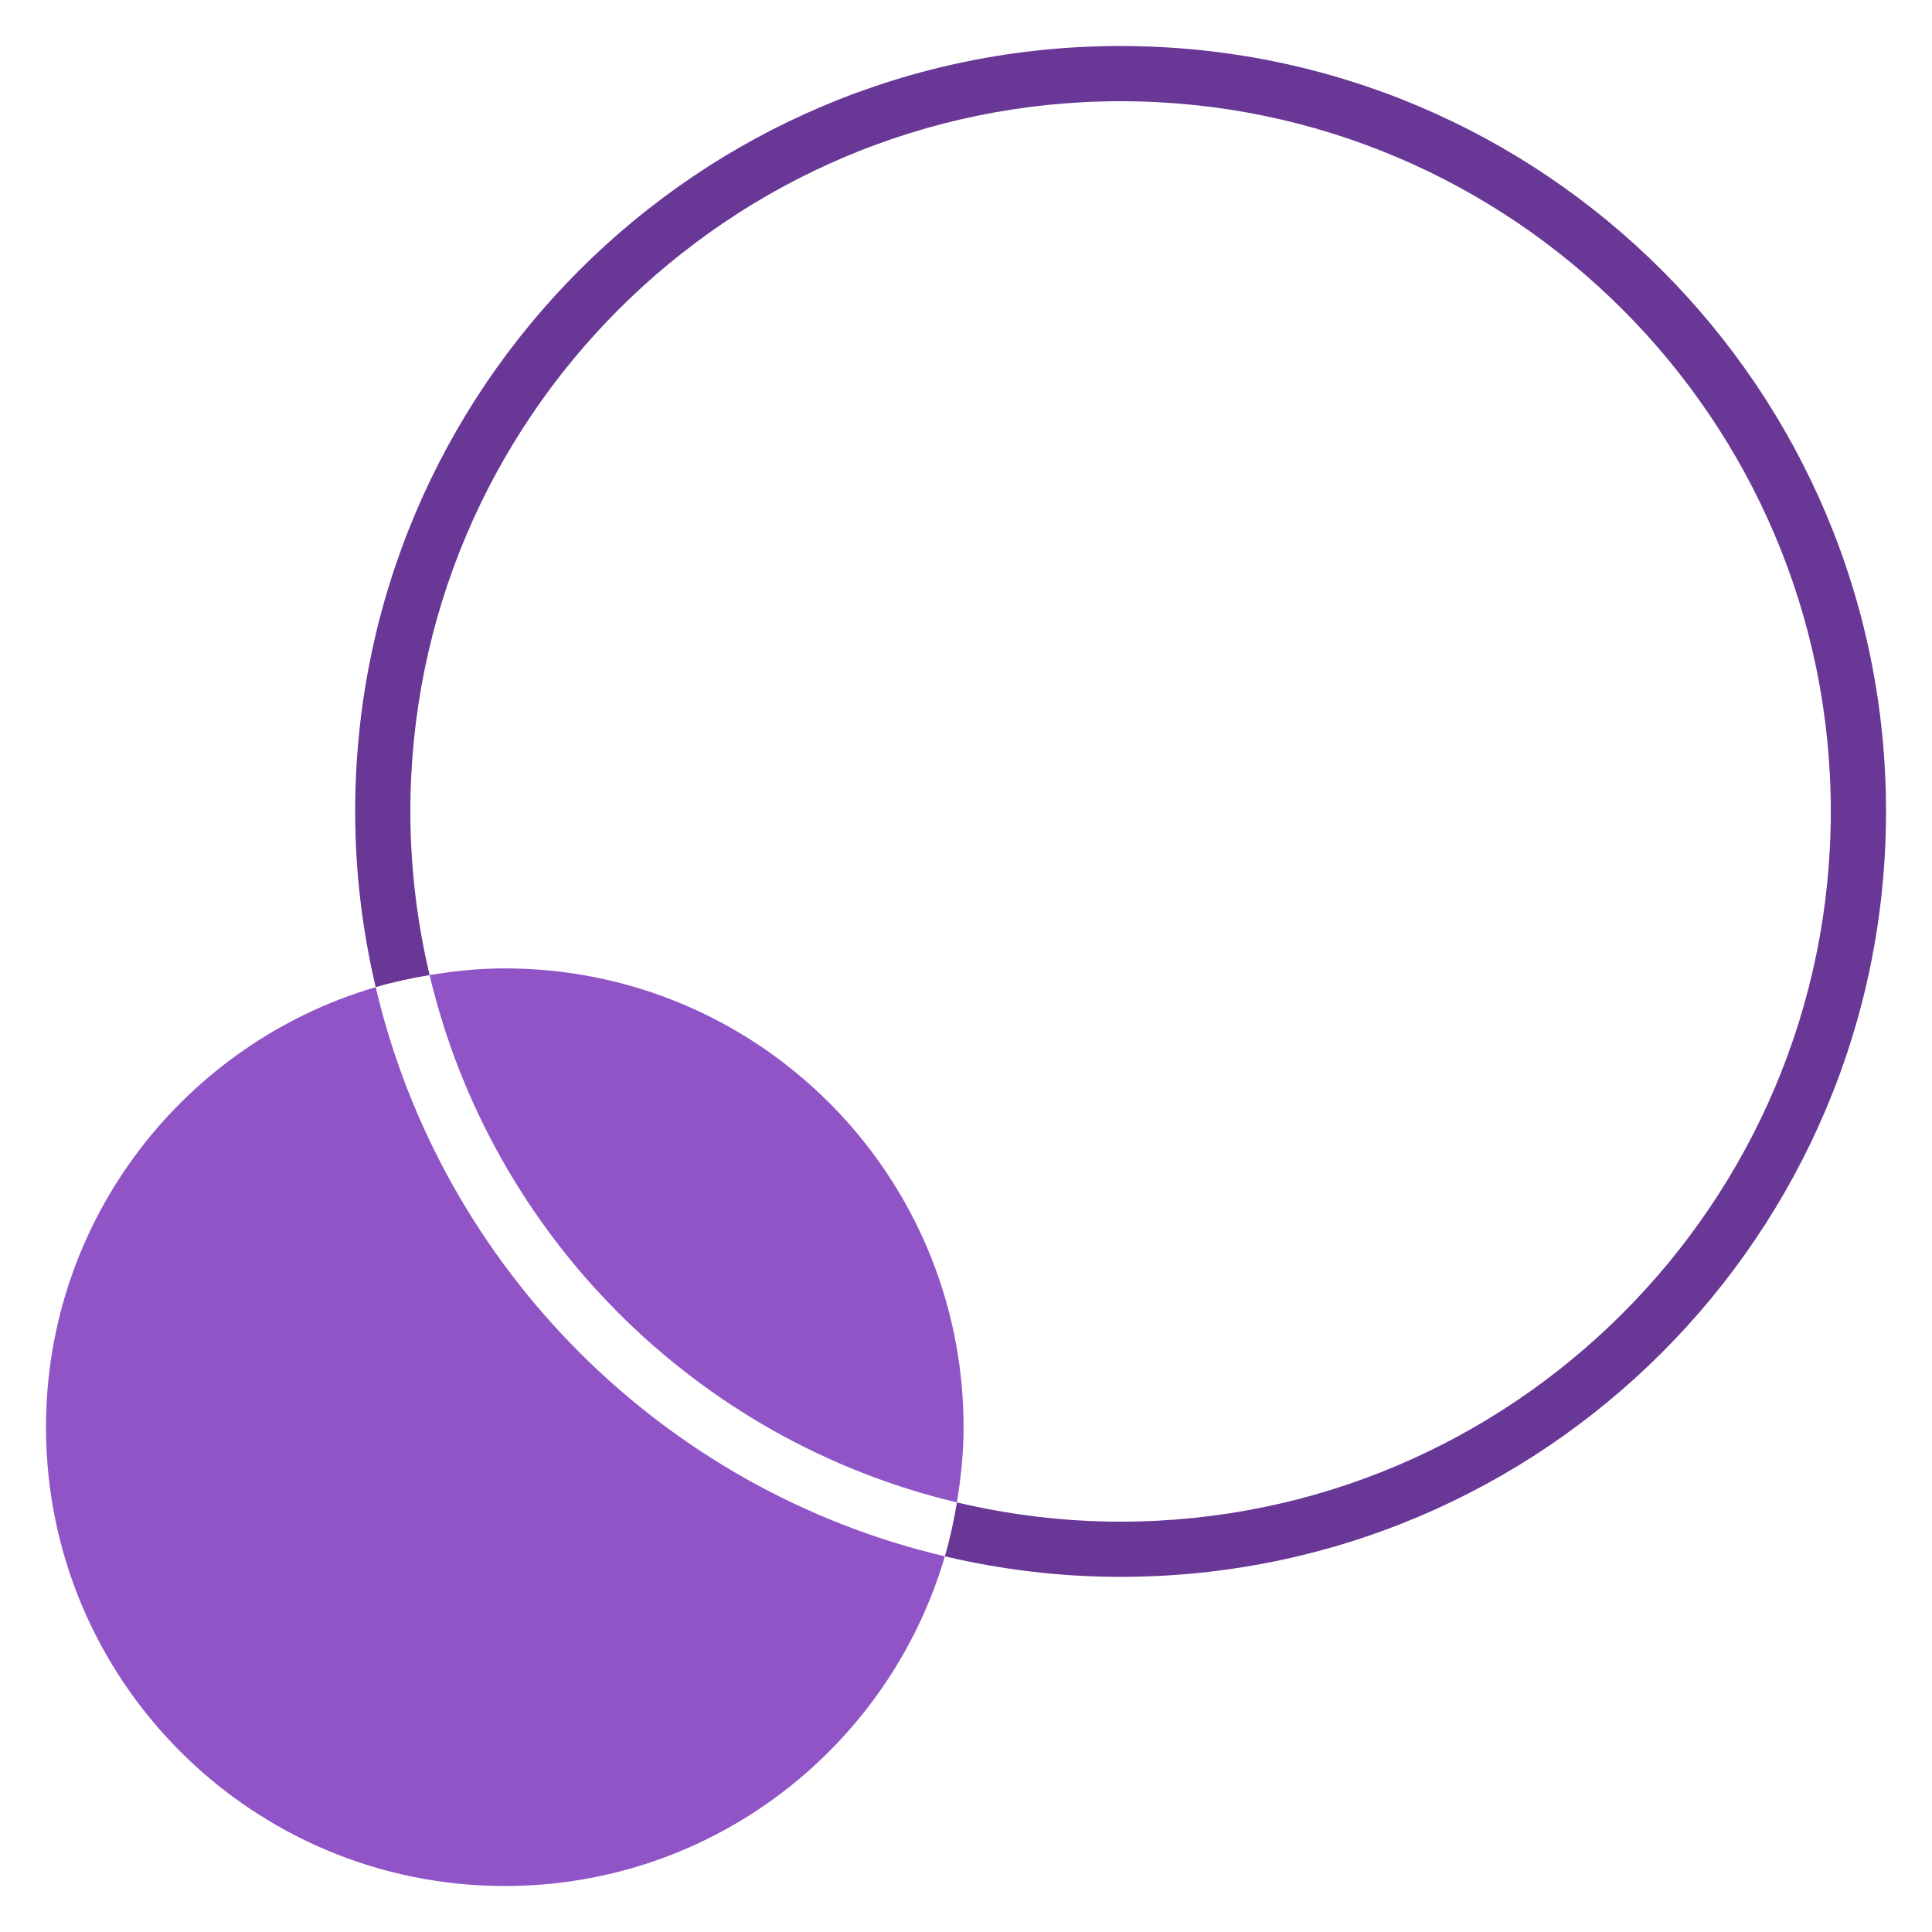 <svg enable-background="new 0 0 84 84" viewBox="0 0 84 84" xmlns="http://www.w3.org/2000/svg"><path d="m16.333 42.92c-8.281 2.427-14.333 10.067-14.333 19.132 0 11.017 8.931 19.948 19.948 19.948 9.066 0 16.706-6.053 19.133-14.334-12.24-2.877-21.869-12.506-24.747-24.746z" fill="#9054c6"/><path d="m41.604 65.321c.176-1.066.291-2.153.291-3.269 0-11.017-8.931-19.948-19.948-19.948-1.116 0-2.203.114-3.269.291 2.682 11.32 11.606 20.244 22.926 22.926z" fill="#9054c6"/><path d="m48.721 2c-18.38 0-33.279 14.9-33.279 33.279 0 2.631.315 5.186.892 7.641.763-.224 1.547-.393 2.345-.524-.542-2.286-.837-4.667-.837-7.116 0-17.027 13.852-30.879 30.879-30.879s30.879 13.852 30.879 30.879c0 17.027-13.852 30.879-30.879 30.879-2.449 0-4.83-.295-7.116-.837-.132.798-.301 1.582-.524 2.345 2.455.577 5.01.892 7.641.892 18.38 0 33.279-14.9 33.279-33.279 0-18.38-14.9-33.279-33.279-33.279z" fill="#693795"/></svg>